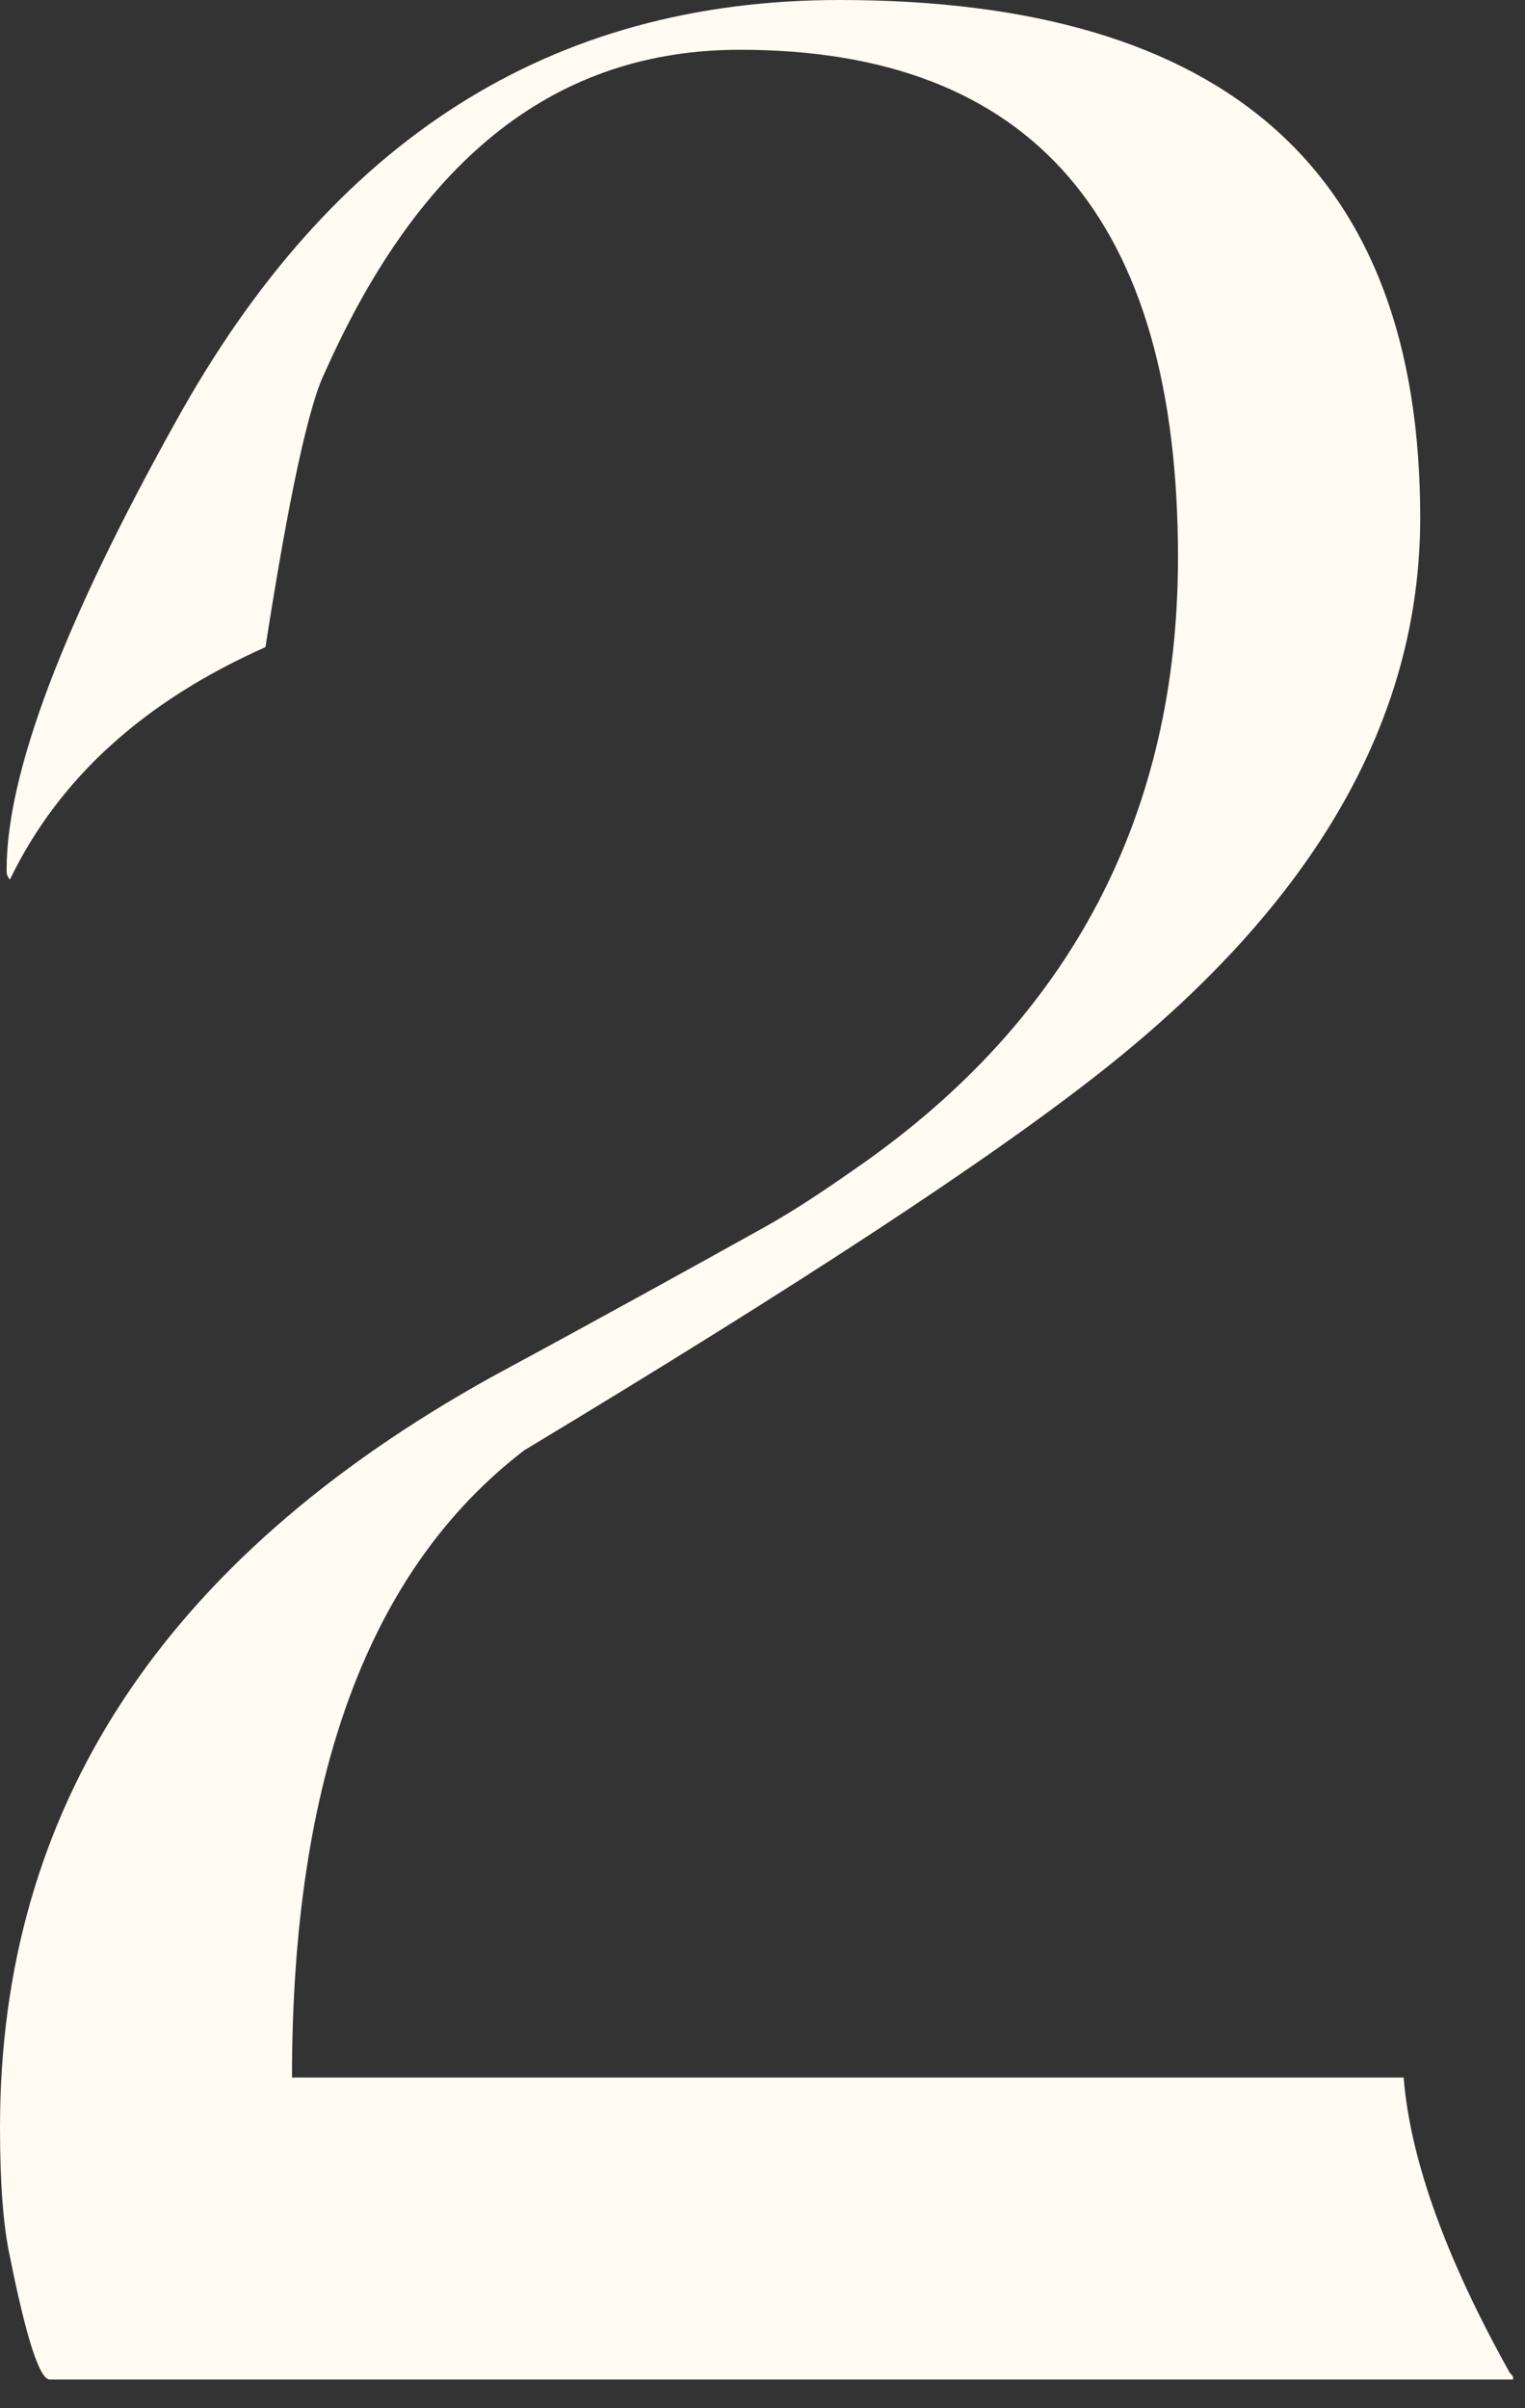 <?xml version="1.0" encoding="UTF-8"?> <svg xmlns="http://www.w3.org/2000/svg" width="38" height="60" viewBox="0 0 38 60" fill="none"><rect x="0" y="0" width="38" height="60" fill="#333333" stroke="none"/><path d="M0.165 21.663C0.165 19.266 1.571 15.545 4.382 10.501C8.268 3.473 13.726 0 20.919 0C30.593 0 35.389 4.3 35.389 12.899C35.389 17.943 32.743 22.49 27.534 26.625C24.723 28.857 19.927 31.999 13.064 36.133C9.178 39.11 7.276 44.319 7.276 51.761H34.976C35.141 53.828 36.051 56.308 37.622 59.12C37.704 59.202 37.704 59.202 37.704 59.285H1.24C0.992 59.285 0.661 58.293 0.248 56.226C0.083 55.481 0 54.407 0 53.001C0 45.063 4.052 38.862 12.237 34.314C15.297 32.66 17.529 31.42 19.017 30.593C19.762 30.18 20.506 29.684 21.333 29.105C26.707 25.384 29.353 20.258 29.353 13.891C29.353 5.457 25.715 1.24 18.439 1.24C13.891 1.24 10.501 3.886 8.103 9.261C7.69 10.088 7.194 12.403 6.615 16.123C3.638 17.447 1.488 19.348 0.248 21.912C0.165 21.829 0.165 21.746 0.165 21.663Z" fill="#FFFBF2"></path></svg> 